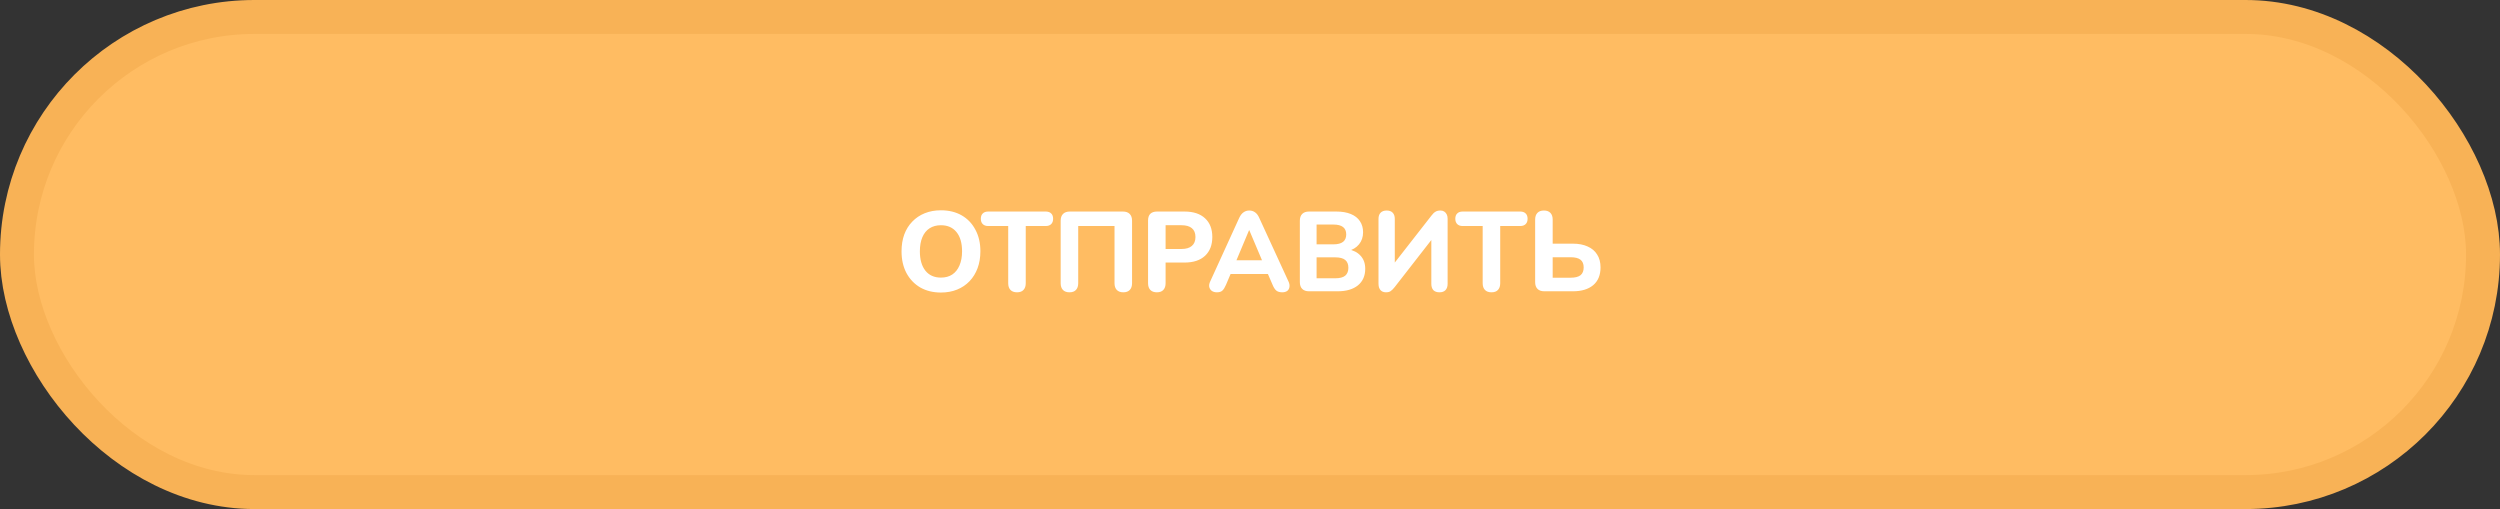 <?xml version="1.0" encoding="UTF-8"?> <svg xmlns="http://www.w3.org/2000/svg" width="442" height="90" viewBox="0 0 442 90" fill="none"><rect x="0" y="0" width="442" height="90" fill="#333333" stroke="none"/> <rect x="3" y="3" width="436" height="84" rx="42" fill="#FFBC62"></rect> <path d="M166.353 51.72C164.966 51.72 163.746 51.42 162.693 50.82C161.653 50.207 160.839 49.353 160.253 48.26C159.679 47.167 159.393 45.893 159.393 44.44C159.393 43.333 159.553 42.34 159.873 41.46C160.206 40.567 160.679 39.807 161.293 39.18C161.906 38.54 162.639 38.047 163.493 37.7C164.359 37.353 165.313 37.18 166.353 37.18C167.766 37.18 168.993 37.48 170.033 38.08C171.073 38.68 171.879 39.527 172.453 40.62C173.039 41.7 173.333 42.967 173.333 44.42C173.333 45.527 173.166 46.527 172.833 47.42C172.499 48.313 172.026 49.08 171.413 49.72C170.799 50.36 170.066 50.853 169.213 51.2C168.359 51.547 167.406 51.72 166.353 51.72ZM166.353 49.08C167.139 49.08 167.806 48.9 168.353 48.54C168.913 48.167 169.339 47.633 169.633 46.94C169.939 46.233 170.093 45.4 170.093 44.44C170.093 42.973 169.766 41.84 169.113 41.04C168.459 40.227 167.539 39.82 166.353 39.82C165.579 39.82 164.913 40 164.353 40.36C163.793 40.72 163.366 41.247 163.073 41.94C162.779 42.633 162.633 43.467 162.633 44.44C162.633 45.893 162.959 47.033 163.613 47.86C164.266 48.673 165.179 49.08 166.353 49.08ZM179.811 51.68C179.304 51.68 178.917 51.54 178.651 51.26C178.384 50.98 178.251 50.587 178.251 50.08V39.96H174.711C174.297 39.96 173.977 39.847 173.751 39.62C173.524 39.393 173.411 39.08 173.411 38.68C173.411 38.267 173.524 37.953 173.751 37.74C173.977 37.513 174.297 37.4 174.711 37.4H184.891C185.304 37.4 185.624 37.513 185.851 37.74C186.077 37.953 186.191 38.267 186.191 38.68C186.191 39.08 186.077 39.393 185.851 39.62C185.624 39.847 185.304 39.96 184.891 39.96H181.351V50.08C181.351 50.587 181.217 50.98 180.951 51.26C180.697 51.54 180.317 51.68 179.811 51.68ZM189.087 51.68C188.581 51.68 188.194 51.54 187.927 51.26C187.661 50.98 187.527 50.587 187.527 50.08V39.02C187.527 38.5 187.667 38.1 187.947 37.82C188.227 37.54 188.627 37.4 189.147 37.4H198.527C199.047 37.4 199.447 37.54 199.727 37.82C200.007 38.1 200.147 38.5 200.147 39.02V50.08C200.147 50.587 200.014 50.98 199.747 51.26C199.481 51.54 199.101 51.68 198.607 51.68C198.101 51.68 197.714 51.54 197.447 51.26C197.181 50.98 197.047 50.587 197.047 50.08V39.96H190.627V50.08C190.627 50.587 190.494 50.98 190.227 51.26C189.974 51.54 189.594 51.68 189.087 51.68ZM204.537 51.68C204.03 51.68 203.643 51.54 203.377 51.26C203.11 50.98 202.977 50.587 202.977 50.08V38.98C202.977 38.46 203.11 38.067 203.377 37.8C203.657 37.533 204.05 37.4 204.557 37.4H209.417C210.99 37.4 212.203 37.8 213.057 38.6C213.91 39.387 214.337 40.487 214.337 41.9C214.337 43.313 213.91 44.42 213.057 45.22C212.203 46.02 210.99 46.42 209.417 46.42H206.077V50.08C206.077 50.587 205.943 50.98 205.677 51.26C205.423 51.54 205.043 51.68 204.537 51.68ZM206.077 44.02H208.897C209.697 44.02 210.303 43.84 210.717 43.48C211.143 43.12 211.357 42.593 211.357 41.9C211.357 41.207 211.143 40.687 210.717 40.34C210.303 39.993 209.697 39.82 208.897 39.82H206.077V44.02ZM215.154 51.68C214.781 51.68 214.474 51.593 214.234 51.42C214.007 51.247 213.861 51.013 213.794 50.72C213.741 50.427 213.801 50.1 213.974 49.74L219.094 38.52C219.307 38.067 219.561 37.74 219.854 37.54C220.147 37.327 220.487 37.22 220.874 37.22C221.261 37.22 221.601 37.327 221.894 37.54C222.187 37.74 222.434 38.067 222.634 38.52L227.794 49.74C227.967 50.1 228.027 50.433 227.974 50.74C227.934 51.033 227.801 51.267 227.574 51.44C227.347 51.6 227.054 51.68 226.694 51.68C226.241 51.68 225.887 51.573 225.634 51.36C225.394 51.147 225.181 50.813 224.994 50.36L223.794 47.58L225.034 48.44H216.694L217.934 47.58L216.754 50.36C216.554 50.827 216.341 51.167 216.114 51.38C215.901 51.58 215.581 51.68 215.154 51.68ZM220.834 40.7L218.274 46.8L217.734 46.02H223.994L223.454 46.8L220.874 40.7H220.834ZM231.433 51.5C230.913 51.5 230.513 51.36 230.233 51.08C229.953 50.8 229.813 50.4 229.813 49.88V39.02C229.813 38.5 229.953 38.1 230.233 37.82C230.513 37.54 230.913 37.4 231.433 37.4H236.273C237.273 37.4 238.126 37.547 238.833 37.84C239.539 38.133 240.073 38.553 240.433 39.1C240.806 39.647 240.993 40.3 240.993 41.06C240.993 41.9 240.753 42.613 240.273 43.2C239.793 43.787 239.133 44.18 238.293 44.38V44.06C239.266 44.233 240.019 44.62 240.553 45.22C241.099 45.807 241.373 46.573 241.373 47.52C241.373 48.773 240.939 49.753 240.073 50.46C239.206 51.153 238.013 51.5 236.493 51.5H231.433ZM232.773 49.2H236.073C236.873 49.2 237.459 49.047 237.833 48.74C238.206 48.42 238.393 47.953 238.393 47.34C238.393 46.727 238.206 46.267 237.833 45.96C237.459 45.653 236.873 45.5 236.073 45.5H232.773V49.2ZM232.773 43.2H235.733C236.506 43.2 237.079 43.053 237.453 42.76C237.826 42.467 238.013 42.027 238.013 41.44C238.013 40.867 237.826 40.433 237.453 40.14C237.079 39.847 236.506 39.7 235.733 39.7H232.773V43.2ZM245.039 51.68C244.839 51.68 244.652 51.647 244.479 51.58C244.319 51.513 244.179 51.413 244.059 51.28C243.952 51.147 243.865 50.987 243.799 50.8C243.745 50.6 243.719 50.373 243.719 50.12V38.7C243.719 38.233 243.839 37.873 244.079 37.62C244.332 37.353 244.692 37.22 245.159 37.22C245.639 37.22 245.999 37.353 246.239 37.62C246.479 37.873 246.599 38.233 246.599 38.7V47.06H246.099L253.079 38.12C253.319 37.8 253.552 37.573 253.779 37.44C254.005 37.293 254.305 37.22 254.679 37.22C254.932 37.22 255.152 37.28 255.339 37.4C255.525 37.52 255.672 37.687 255.779 37.9C255.885 38.113 255.939 38.36 255.939 38.64V50.18C255.939 50.66 255.812 51.033 255.559 51.3C255.319 51.553 254.965 51.68 254.499 51.68C254.032 51.68 253.672 51.553 253.419 51.3C253.179 51.033 253.059 50.66 253.059 50.18V41.82H253.539L246.579 50.76C246.325 51.08 246.092 51.313 245.879 51.46C245.679 51.607 245.399 51.68 245.039 51.68ZM263.697 51.68C263.191 51.68 262.804 51.54 262.537 51.26C262.271 50.98 262.137 50.587 262.137 50.08V39.96H258.597C258.184 39.96 257.864 39.847 257.637 39.62C257.411 39.393 257.297 39.08 257.297 38.68C257.297 38.267 257.411 37.953 257.637 37.74C257.864 37.513 258.184 37.4 258.597 37.4H268.777C269.191 37.4 269.511 37.513 269.737 37.74C269.964 37.953 270.077 38.267 270.077 38.68C270.077 39.08 269.964 39.393 269.737 39.62C269.511 39.847 269.191 39.96 268.777 39.96H265.237V50.08C265.237 50.587 265.104 50.98 264.837 51.26C264.584 51.54 264.204 51.68 263.697 51.68ZM273.034 51.5C272.514 51.5 272.114 51.36 271.834 51.08C271.554 50.8 271.414 50.4 271.414 49.88V38.82C271.414 38.313 271.547 37.92 271.814 37.64C272.081 37.36 272.467 37.22 272.974 37.22C273.467 37.22 273.847 37.36 274.114 37.64C274.381 37.92 274.514 38.313 274.514 38.82V43.08H278.094C279.107 43.08 279.974 43.247 280.694 43.58C281.427 43.9 281.987 44.373 282.374 45C282.774 45.613 282.974 46.373 282.974 47.28C282.974 48.64 282.541 49.687 281.674 50.42C280.807 51.14 279.614 51.5 278.094 51.5H273.034ZM274.514 49.1H277.674C278.474 49.1 279.061 48.953 279.434 48.66C279.807 48.353 279.994 47.893 279.994 47.28C279.994 46.667 279.807 46.213 279.434 45.92C279.061 45.627 278.474 45.48 277.674 45.48H274.514V49.1Z" fill="white"></path> <rect x="3" y="3" width="436" height="84" rx="42" stroke="#F8B256" stroke-width="6"></rect> </svg> 